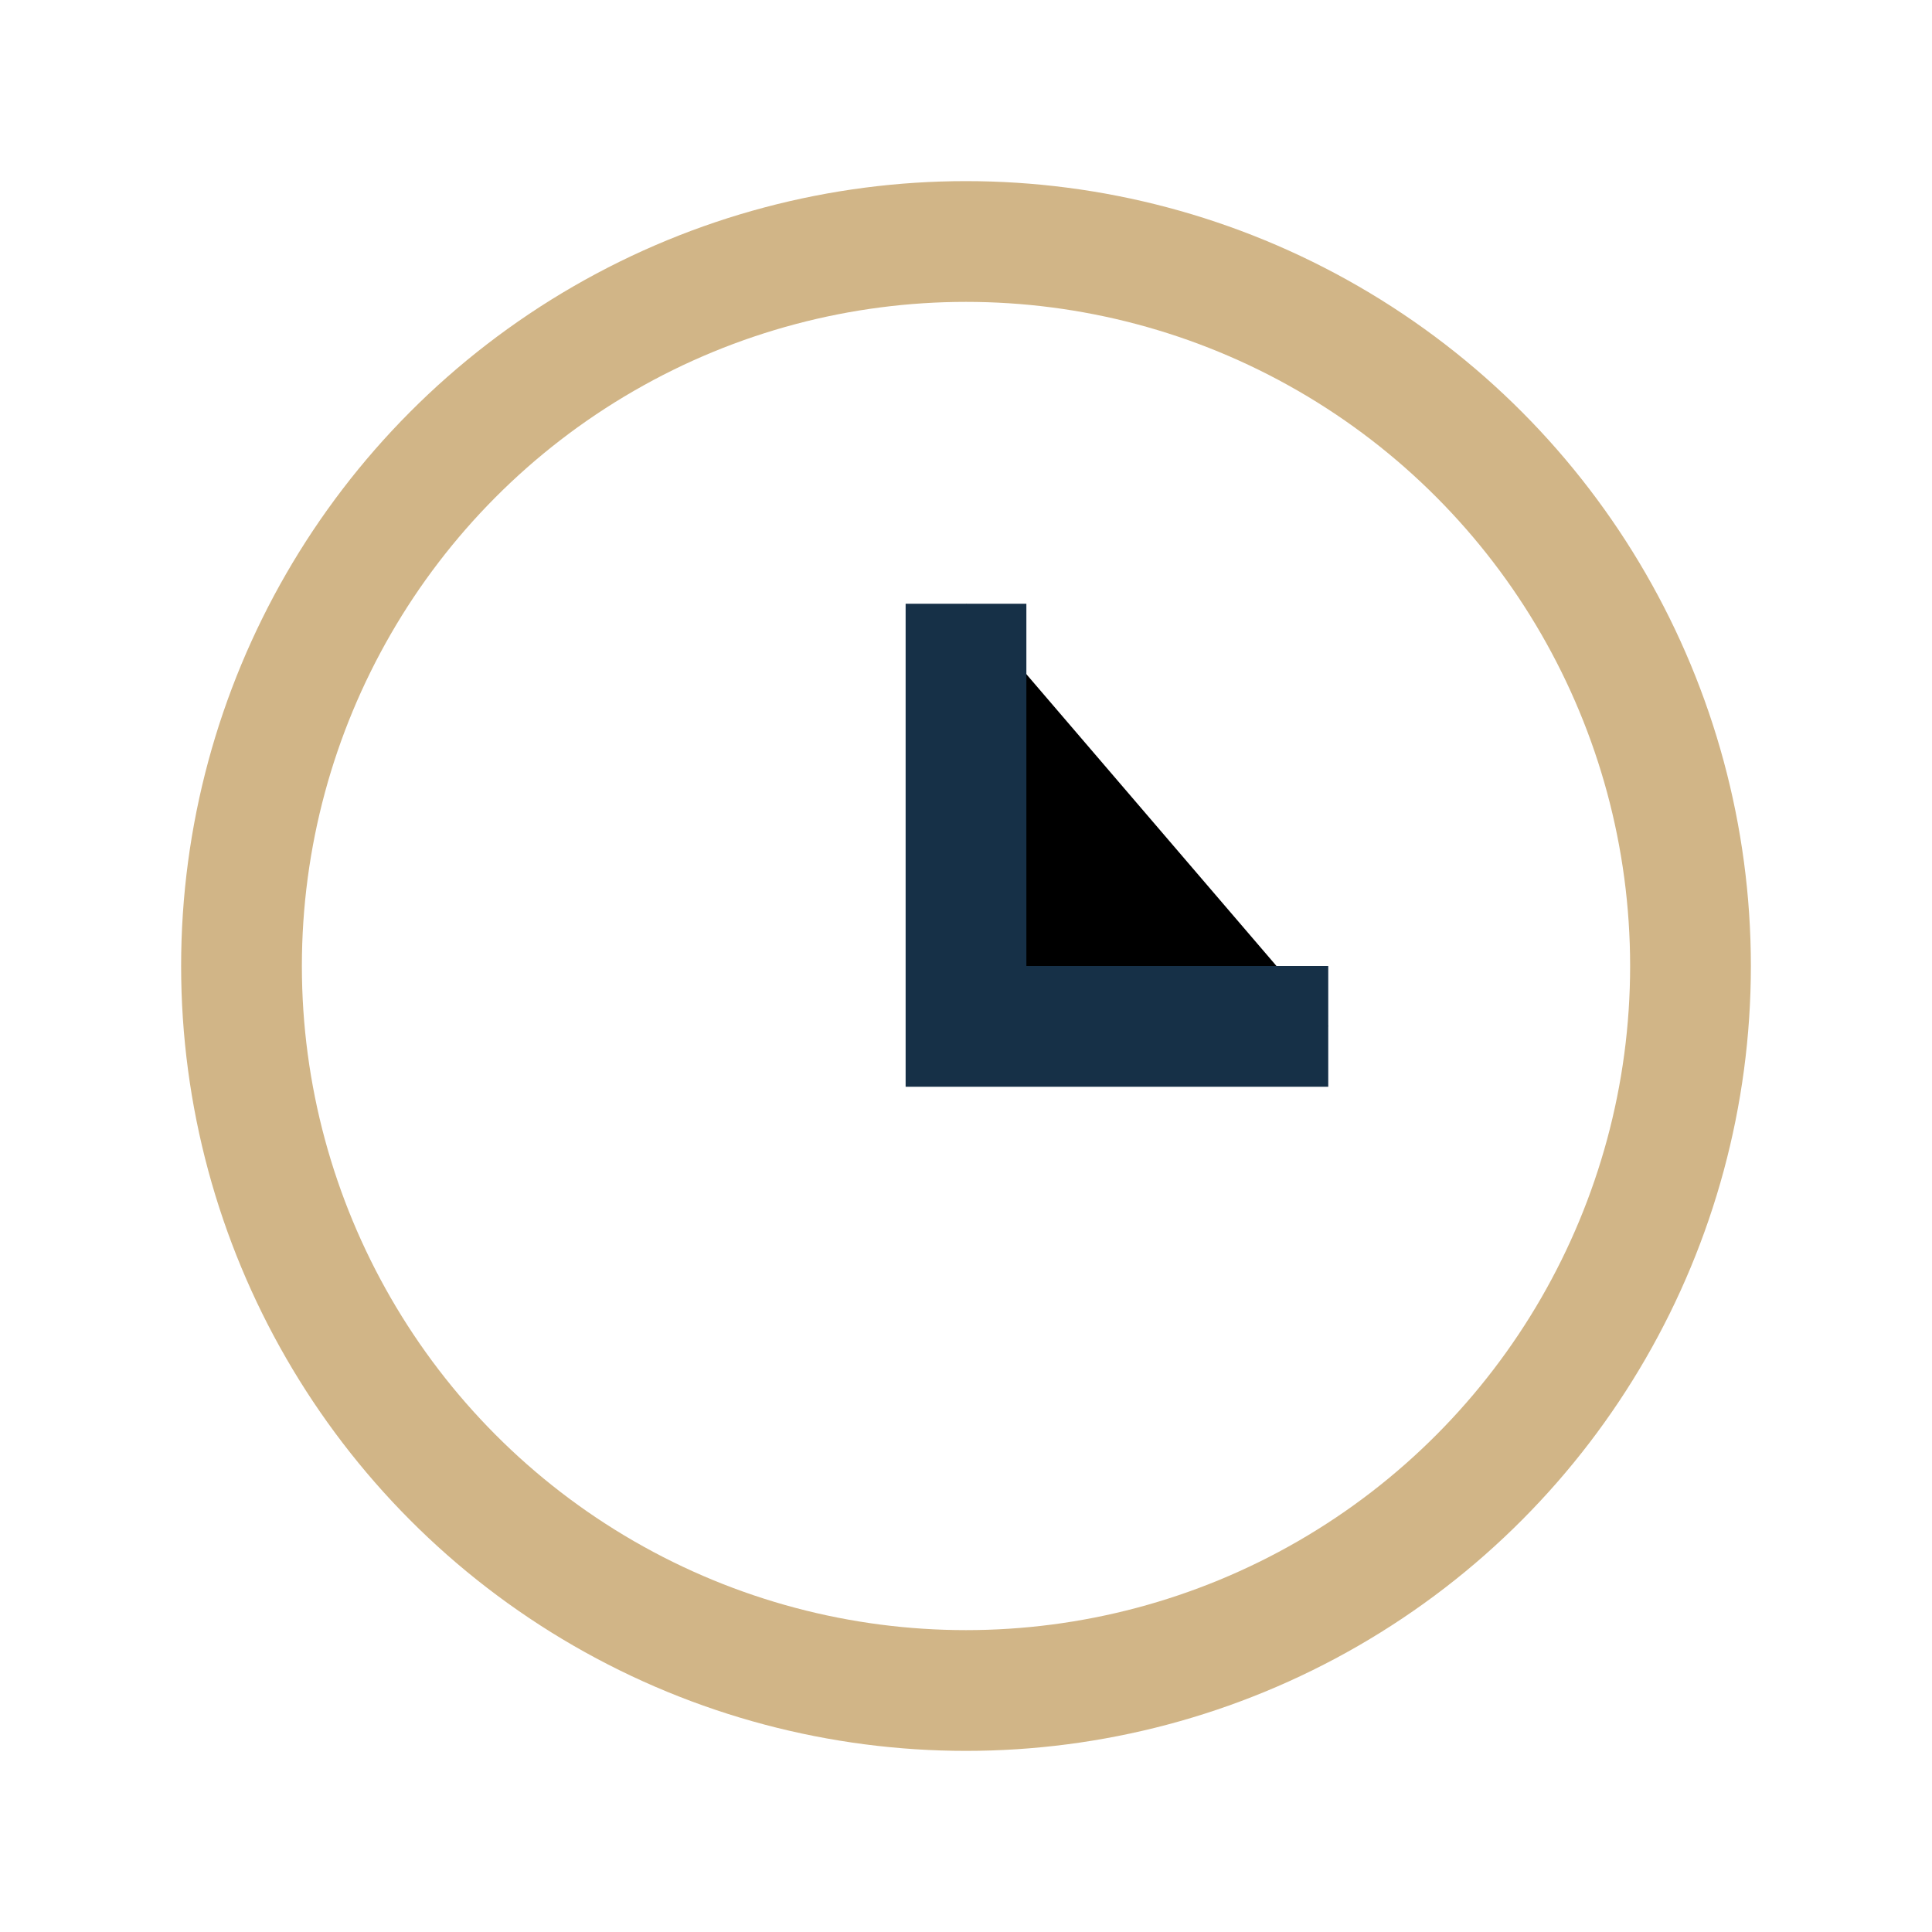 <?xml version="1.0" encoding="UTF-8"?>
<svg xmlns="http://www.w3.org/2000/svg" width="32" height="32" viewBox="0 0 32 32"><circle cx="16" cy="16" r="12" fill="none" stroke="#D1B587" stroke-width="2"/><path d="M16 10v7h6" stroke="#163047" stroke-width="2"/></svg>